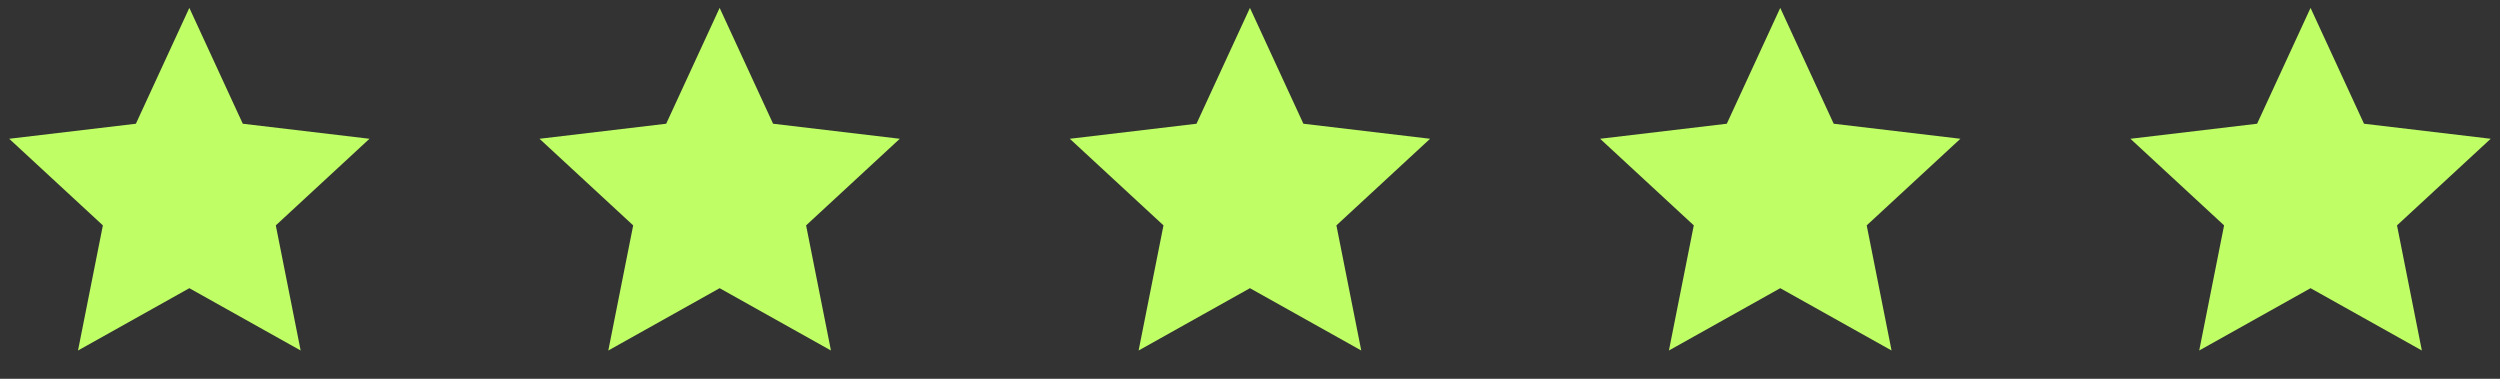 <svg width="132" height="20" viewBox="0 0 132 20" fill="none" xmlns="http://www.w3.org/2000/svg">
<rect x="0" y="0" width="132" height="20" fill="#333333" stroke="none"/>
<g clip-path="url(#clip0_16_911)">
<path d="M9.997 15.216L4.119 18.506L5.432 11.9L0.486 7.327L7.175 6.533L9.997 0.417L12.819 6.533L19.508 7.327L14.562 11.9L15.874 18.506L9.997 15.216Z" fill="#C0FE66"/>
</g>
<g clip-path="url(#clip1_16_911)">
<path d="M37.997 15.216L32.119 18.506L33.432 11.9L28.486 7.327L35.175 6.533L37.997 0.417L40.819 6.533L47.508 7.327L42.562 11.9L43.874 18.506L37.997 15.216Z" fill="#C0FE66"/>
</g>
<g clip-path="url(#clip2_16_911)">
<path d="M65.997 15.216L60.119 18.506L61.432 11.9L56.486 7.327L63.175 6.533L65.997 0.417L68.819 6.533L75.508 7.327L70.562 11.9L71.874 18.506L65.997 15.216Z" fill="#C0FE66"/>
</g>
<g clip-path="url(#clip3_16_911)">
<path d="M93.997 15.216L88.119 18.506L89.432 11.9L84.486 7.327L91.175 6.533L93.997 0.417L96.819 6.533L103.508 7.327L98.562 11.9L99.874 18.506L93.997 15.216Z" fill="#C0FE66"/>
</g>
<g clip-path="url(#clip4_16_911)">
<path d="M121.997 15.216L116.119 18.506L117.432 11.9L112.486 7.327L119.175 6.533L121.997 0.417L124.819 6.533L131.508 7.327L126.562 11.9L127.874 18.506L121.997 15.216Z" fill="#C0FE66"/>
</g>
<defs>
<clipPath id="clip0_16_911">
<rect width="20" height="20" fill="white"/>
</clipPath>
<clipPath id="clip1_16_911">
<rect width="20" height="20" fill="white" transform="translate(28)"/>
</clipPath>
<clipPath id="clip2_16_911">
<rect width="20" height="20" fill="white" transform="translate(56)"/>
</clipPath>
<clipPath id="clip3_16_911">
<rect width="20" height="20" fill="white" transform="translate(84)"/>
</clipPath>
<clipPath id="clip4_16_911">
<rect width="20" height="20" fill="white" transform="translate(112)"/>
</clipPath>
</defs>
</svg>
